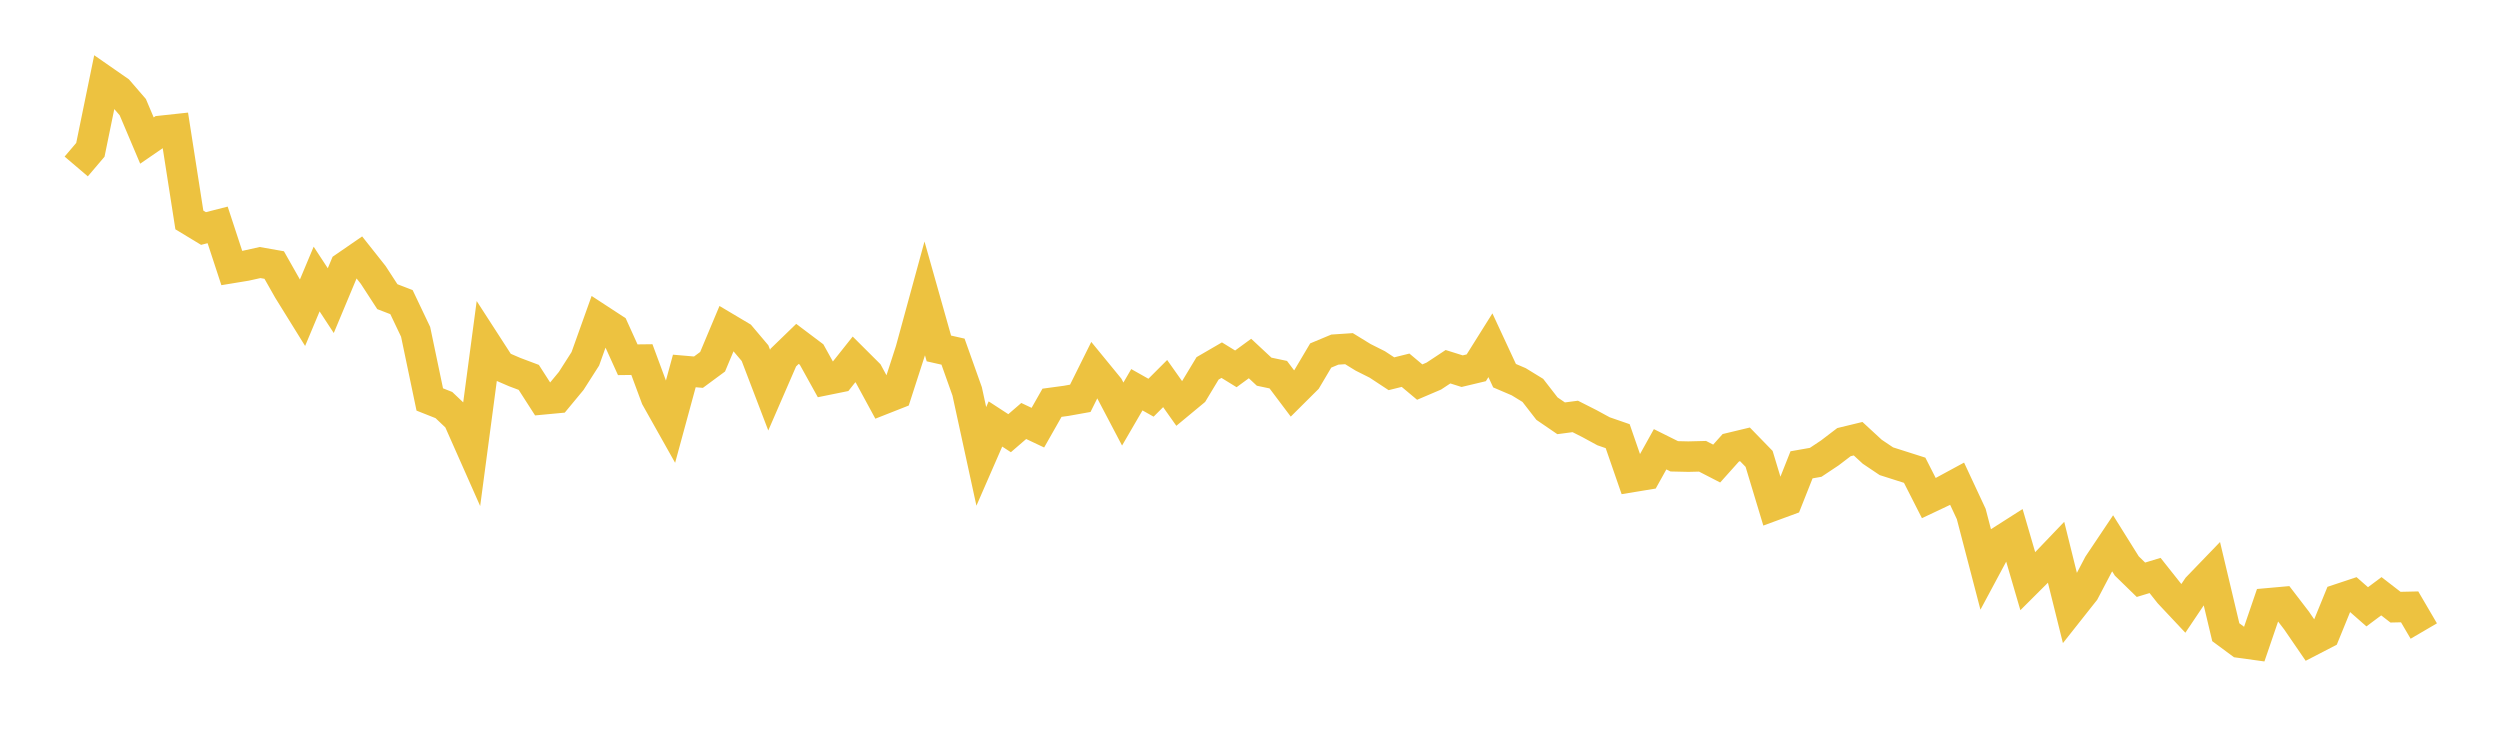 <svg width="164" height="48" xmlns="http://www.w3.org/2000/svg" xmlns:xlink="http://www.w3.org/1999/xlink"><path fill="none" stroke="rgb(237,194,64)" stroke-width="2" d="M5,10.92L5.928,9.829L6.855,5.31L7.783,5.955L8.711,7.029L9.639,9.22L10.566,8.583L11.494,8.483L12.422,14.429L13.349,14.99L14.277,14.753L15.205,17.582L16.133,17.429L17.06,17.223L17.988,17.386L18.916,19.025L19.843,20.52L20.771,18.305L21.699,19.722L22.627,17.501L23.554,16.863L24.482,18.034L25.41,19.462L26.337,19.819L27.265,21.769L28.193,26.205L29.12,26.572L30.048,27.452L30.976,29.547L31.904,22.571L32.831,24.006L33.759,24.407L34.687,24.756L35.614,26.199L36.542,26.112L37.47,24.991L38.398,23.538L39.325,20.946L40.253,21.552L41.181,23.6L42.108,23.589L43.036,26.091L43.964,27.743L44.892,24.335L45.819,24.415L46.747,23.73L47.675,21.518L48.602,22.069L49.53,23.167L50.458,25.594L51.386,23.457L52.313,22.559L53.241,23.258L54.169,24.932L55.096,24.744L56.024,23.576L56.952,24.501L57.88,26.211L58.807,25.846L59.735,22.974L60.663,19.577L61.59,22.858L62.518,23.067L63.446,25.675L64.373,29.94L65.301,27.813L66.229,28.417L67.157,27.617L68.084,28.055L69.012,26.421L69.94,26.295L70.867,26.129L71.795,24.261L72.723,25.394L73.651,27.162L74.578,25.567L75.506,26.09L76.434,25.162L77.361,26.474L78.289,25.705L79.217,24.165L80.145,23.626L81.072,24.197L82,23.518L82.928,24.383L83.855,24.578L84.783,25.811L85.711,24.888L86.639,23.321L87.566,22.934L88.494,22.872L89.422,23.442L90.349,23.907L91.277,24.518L92.205,24.287L93.133,25.065L94.06,24.67L94.988,24.057L95.916,24.349L96.843,24.128L97.771,22.648L98.699,24.645L99.627,25.042L100.554,25.61L101.482,26.806L102.41,27.44L103.337,27.318L104.265,27.788L105.193,28.292L106.12,28.613L107.048,31.294L107.976,31.141L108.904,29.472L109.831,29.934L110.759,29.955L111.687,29.932L112.614,30.409L113.542,29.373L114.47,29.15L115.398,30.104L116.325,33.173L117.253,32.832L118.181,30.492L119.108,30.329L120.036,29.712L120.964,29.004L121.892,28.779L122.819,29.634L123.747,30.257L124.675,30.553L125.602,30.848L126.53,32.673L127.458,32.234L128.386,31.731L129.313,33.717L130.241,37.274L131.169,35.543L132.096,34.952L133.024,38.13L133.952,37.204L134.88,36.234L135.807,39.969L136.735,38.796L137.663,37.027L138.59,35.643L139.518,37.128L140.446,38.032L141.373,37.751L142.301,38.921L143.229,39.909L144.157,38.528L145.084,37.567L146.012,41.474L146.94,42.16L147.867,42.288L148.795,39.576L149.723,39.493L150.651,40.702L151.578,42.054L152.506,41.574L153.434,39.299L154.361,38.991L155.289,39.806L156.217,39.114L157.145,39.831L158.072,39.81L159,41.396"></path></svg>